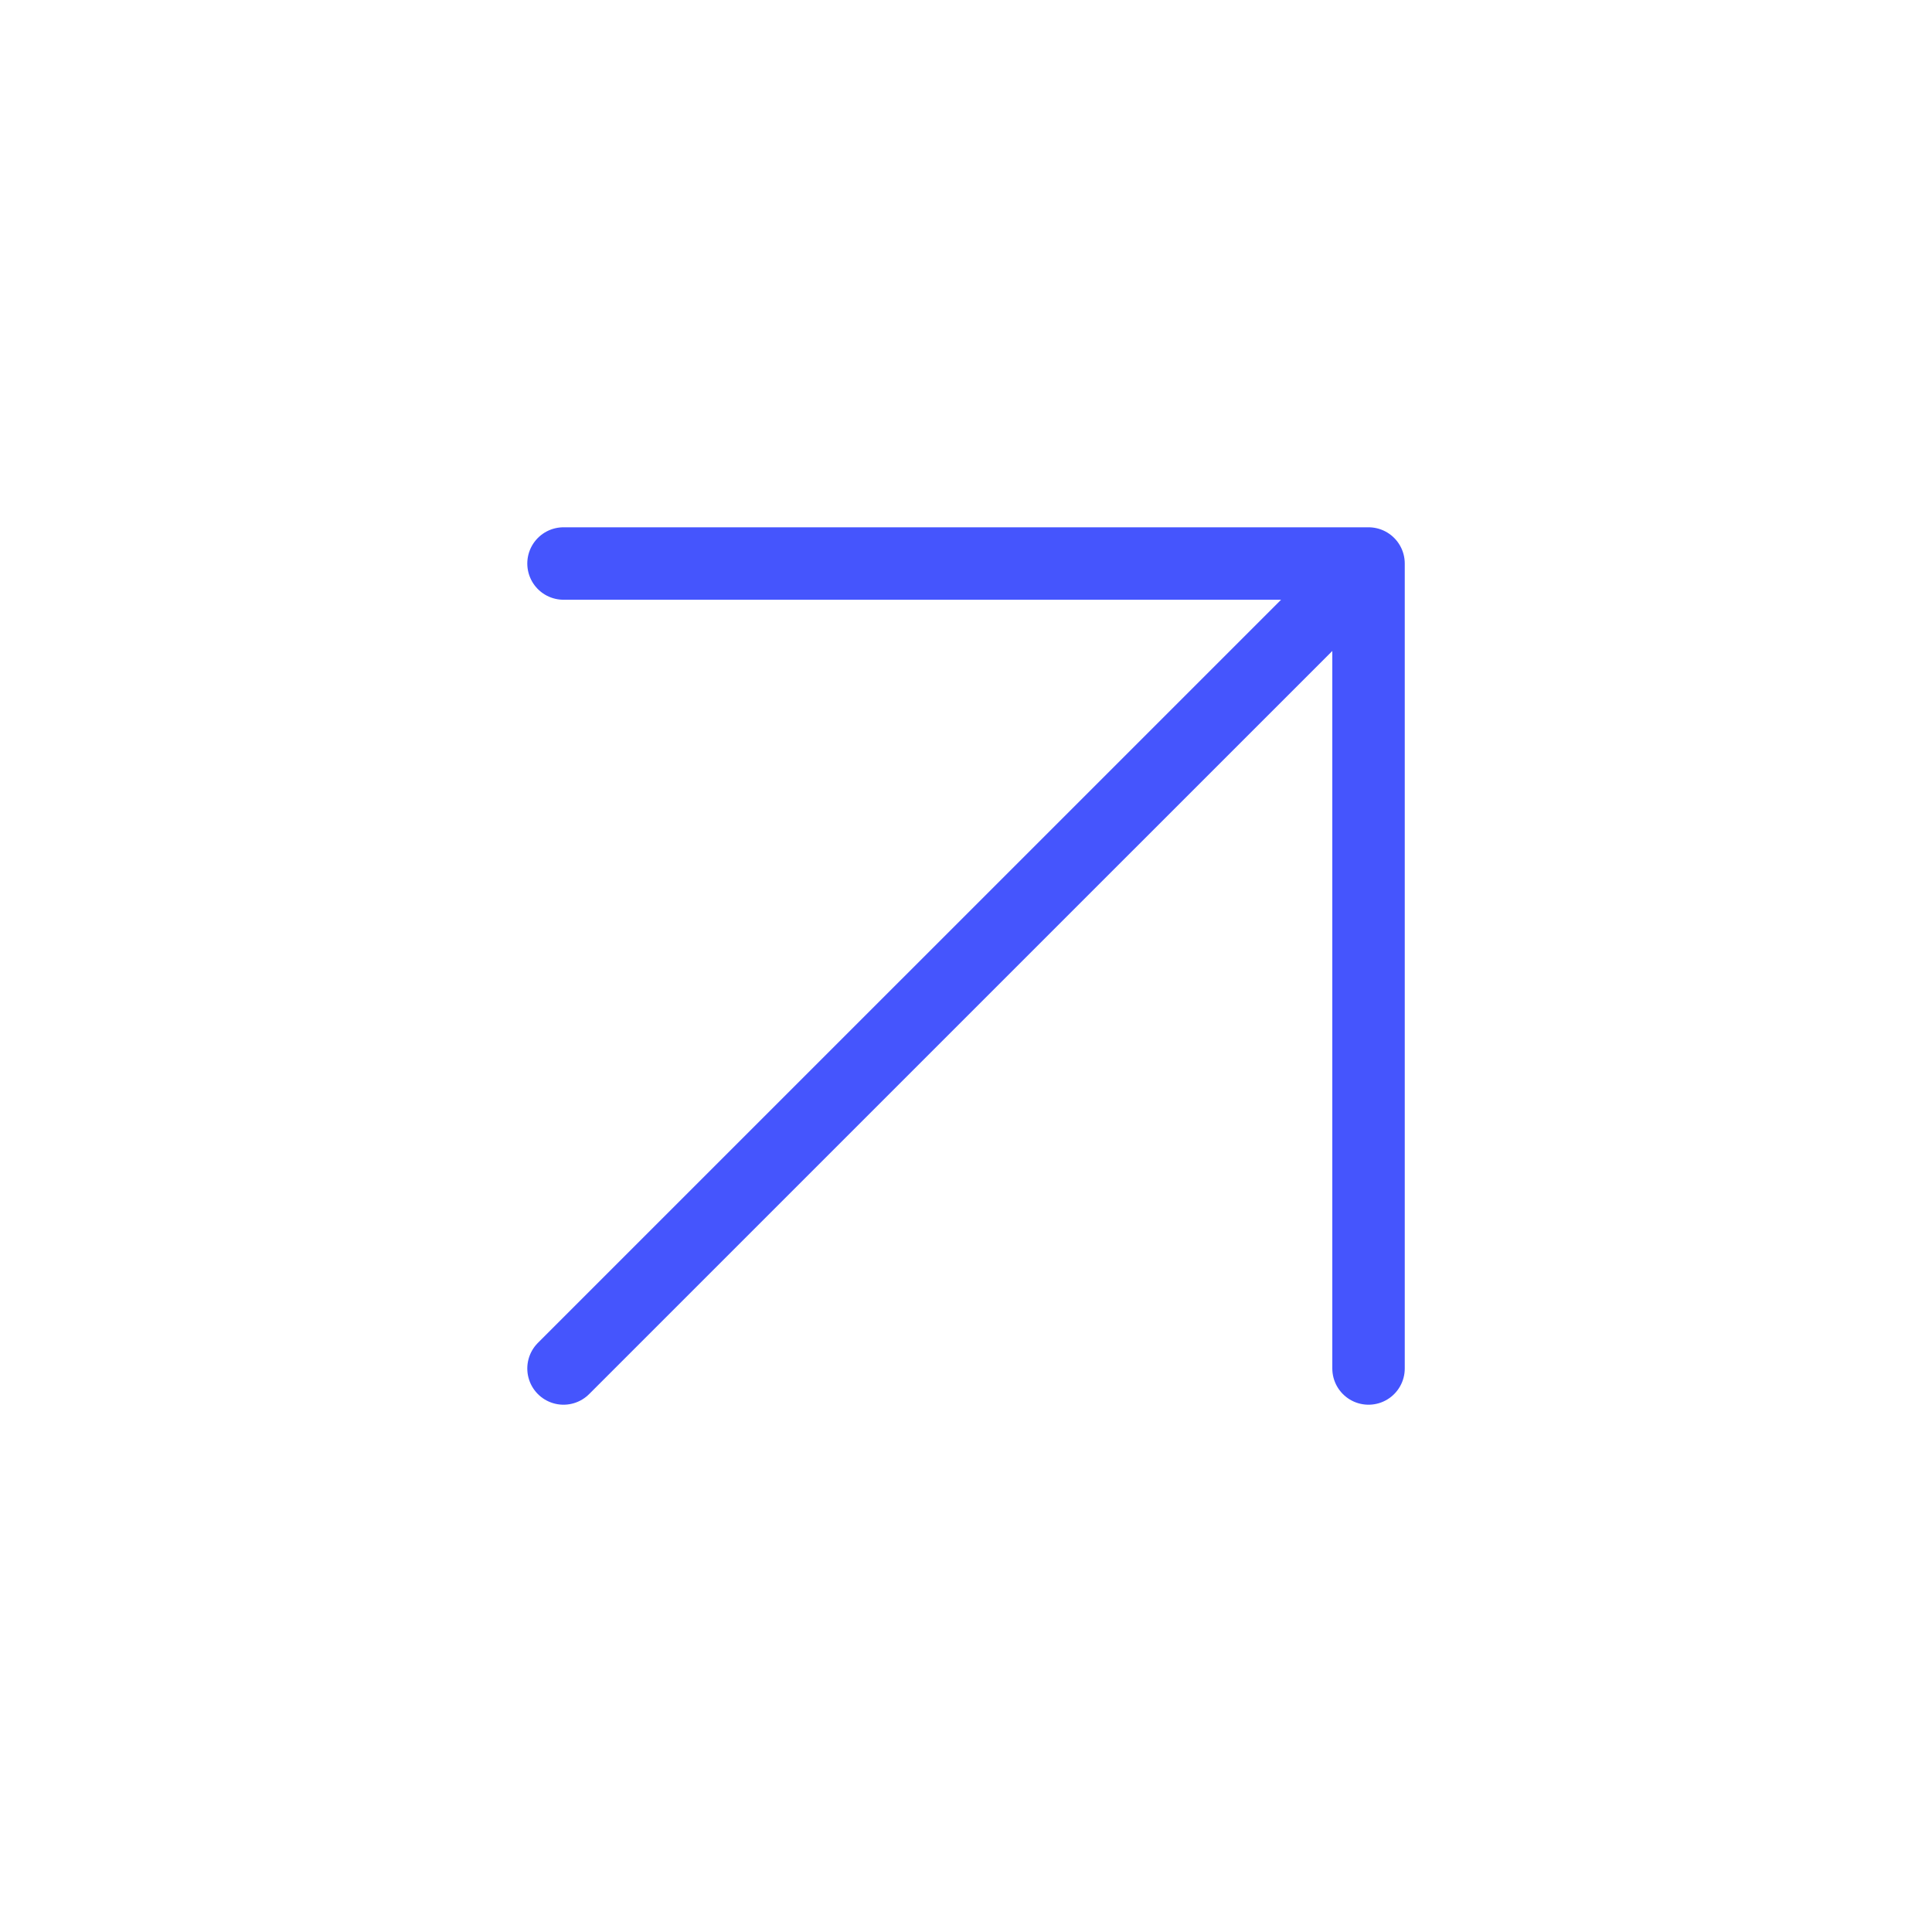 <svg width="40" height="40" viewBox="0 0 40 40" fill="none" xmlns="http://www.w3.org/2000/svg">
<path d="M11.667 28.333L28.334 11.667M28.334 11.667H11.667M28.334 11.667V28.333" stroke="#4555FD" stroke-width="1.5" stroke-linecap="round" stroke-linejoin="round"/>
</svg>
